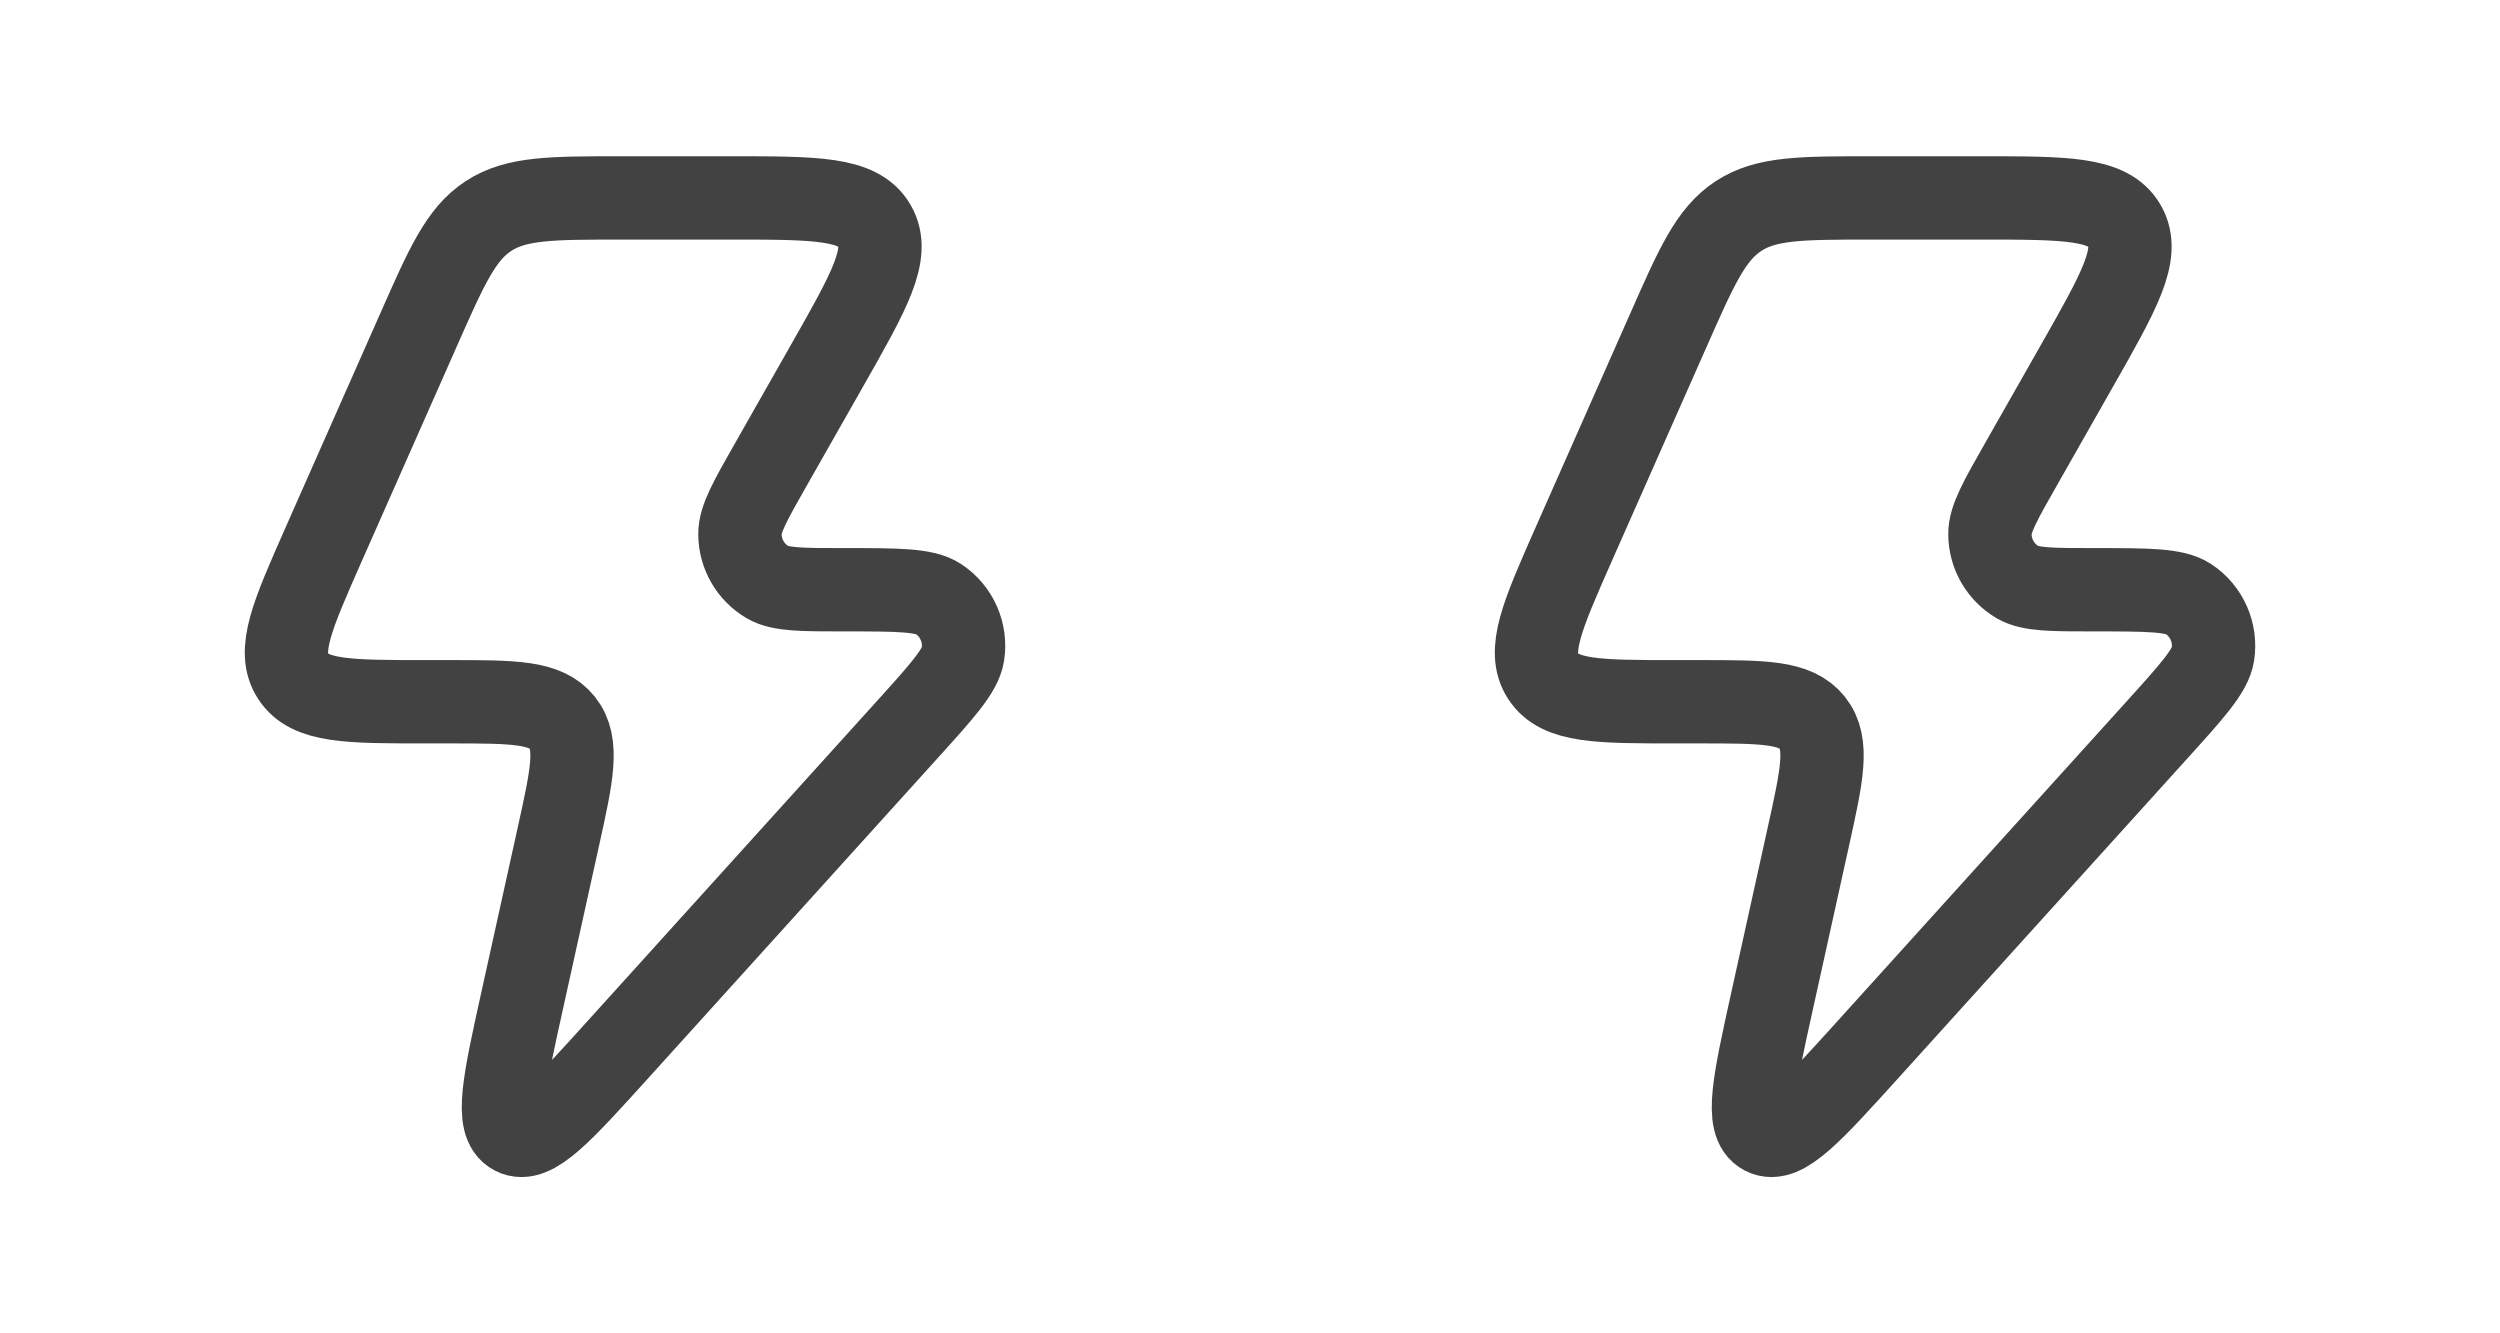 <svg width="30" height="16" viewBox="0 0 30 16" fill="none" xmlns="http://www.w3.org/2000/svg">
<path d="M5.393 8.421H5.106C4.178 8.421 3.715 8.421 3.517 8.115C3.319 7.81 3.508 7.384 3.884 6.532L5.017 3.971C5.359 3.196 5.53 2.809 5.862 2.592C6.195 2.375 6.616 2.375 7.459 2.375H8.765C9.79 2.375 10.302 2.375 10.495 2.71C10.688 3.044 10.434 3.491 9.926 4.385L9.256 5.564C9.003 6.008 8.877 6.23 8.879 6.412C8.881 6.649 9.007 6.866 9.21 6.986C9.366 7.077 9.62 7.077 10.13 7.077C10.773 7.077 11.095 7.077 11.263 7.189C11.481 7.334 11.595 7.593 11.555 7.852C11.524 8.052 11.307 8.291 10.874 8.77L7.415 12.595C6.735 13.347 6.396 13.722 6.168 13.603C5.939 13.484 6.049 12.989 6.268 11.998L6.697 10.056C6.864 9.301 6.948 8.924 6.747 8.672C6.546 8.421 6.162 8.421 5.393 8.421Z" stroke="#424242" stroke-linejoin="round"/>
<path d="M20.393 8.421H20.106C19.178 8.421 18.715 8.421 18.517 8.115C18.32 7.81 18.508 7.384 18.884 6.532L20.017 3.971C20.359 3.196 20.53 2.809 20.863 2.592C21.195 2.375 21.616 2.375 22.459 2.375H23.765C24.79 2.375 25.302 2.375 25.495 2.71C25.688 3.044 25.434 3.491 24.926 4.385L24.256 5.564C24.003 6.008 23.877 6.23 23.879 6.412C23.881 6.649 24.007 6.866 24.21 6.986C24.366 7.077 24.62 7.077 25.13 7.077C25.773 7.077 26.095 7.077 26.263 7.189C26.481 7.334 26.595 7.593 26.555 7.852C26.524 8.052 26.307 8.291 25.874 8.77L22.415 12.595C21.735 13.347 21.396 13.722 21.168 13.603C20.939 13.484 21.049 12.989 21.268 11.998L21.697 10.056C21.864 9.301 21.948 8.924 21.747 8.672C21.546 8.421 21.162 8.421 20.393 8.421Z" stroke="#424242" stroke-linejoin="round"/>
</svg>
